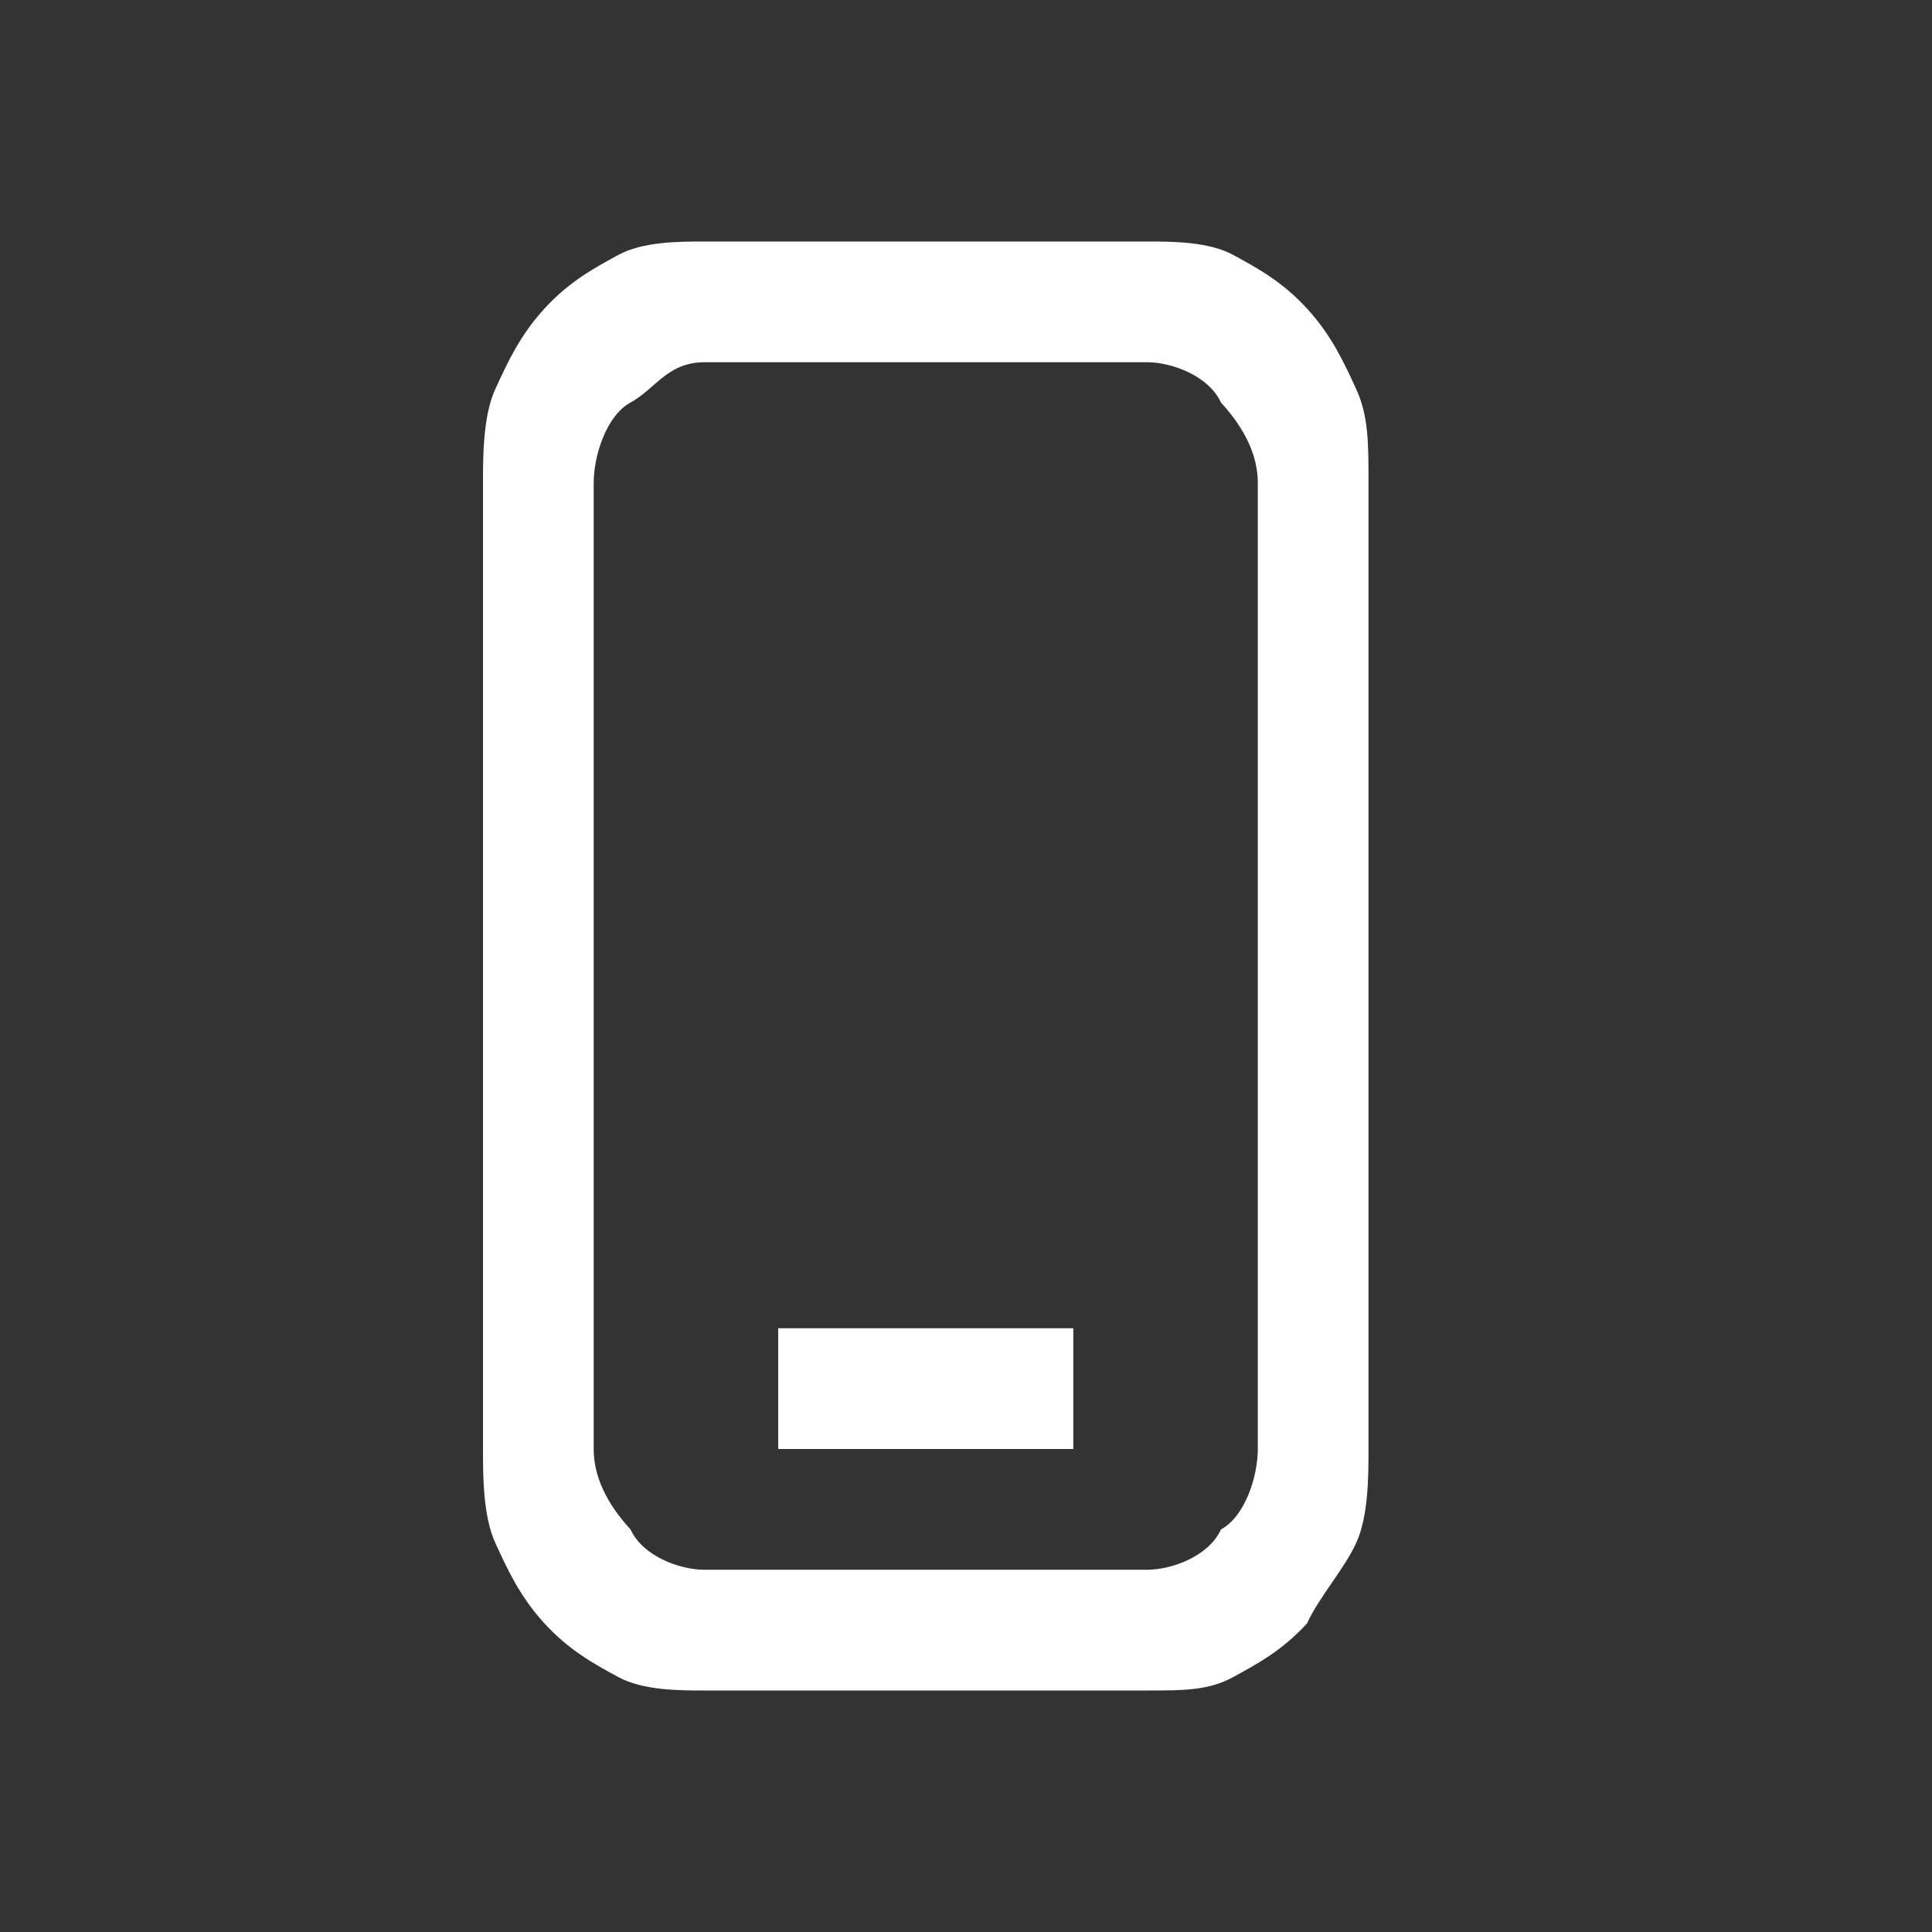 <svg width="24" height="24" viewBox="0 0 24 24" fill="none" xmlns="http://www.w3.org/2000/svg">
<rect x="0" y="0" width="24" height="24" fill="#333333" stroke="none"/>
<path fill-rule="evenodd" clip-rule="evenodd" d="M13.333 16.5H9.667V18H13.333V16.5ZM6 6C6 5.667 6 5.167 6.153 4.833C6.306 4.5 6.458 4.167 6.764 3.833C7.069 3.5 7.375 3.333 7.681 3.167C7.986 3 8.444 3 8.75 3H14.25C14.556 3 15.014 3 15.319 3.167C15.625 3.333 15.931 3.5 16.236 3.833C16.542 4.167 16.694 4.5 16.847 4.833C17 5.167 17 5.5 17 6V18C17 18.333 17 18.833 16.847 19.167C16.694 19.5 16.389 19.833 16.236 20.167C15.931 20.5 15.625 20.667 15.319 20.833C15.014 21 14.708 21 14.25 21H8.75C8.444 21 7.986 21 7.681 20.833C7.375 20.667 7.069 20.5 6.764 20.167C6.458 19.833 6.306 19.5 6.153 19.167C6 18.833 6 18.333 6 18V6ZM8.75 4.5H14.25C14.556 4.5 15.014 4.667 15.167 5C15.472 5.333 15.625 5.667 15.625 6V18C15.625 18.333 15.472 18.833 15.167 19C15.014 19.333 14.556 19.5 14.25 19.5H8.75C8.444 19.5 7.986 19.333 7.833 19C7.528 18.667 7.375 18.333 7.375 18V6C7.375 5.667 7.528 5.167 7.833 5C8.139 4.833 8.292 4.5 8.75 4.5Z" fill="white"/>
</svg>
